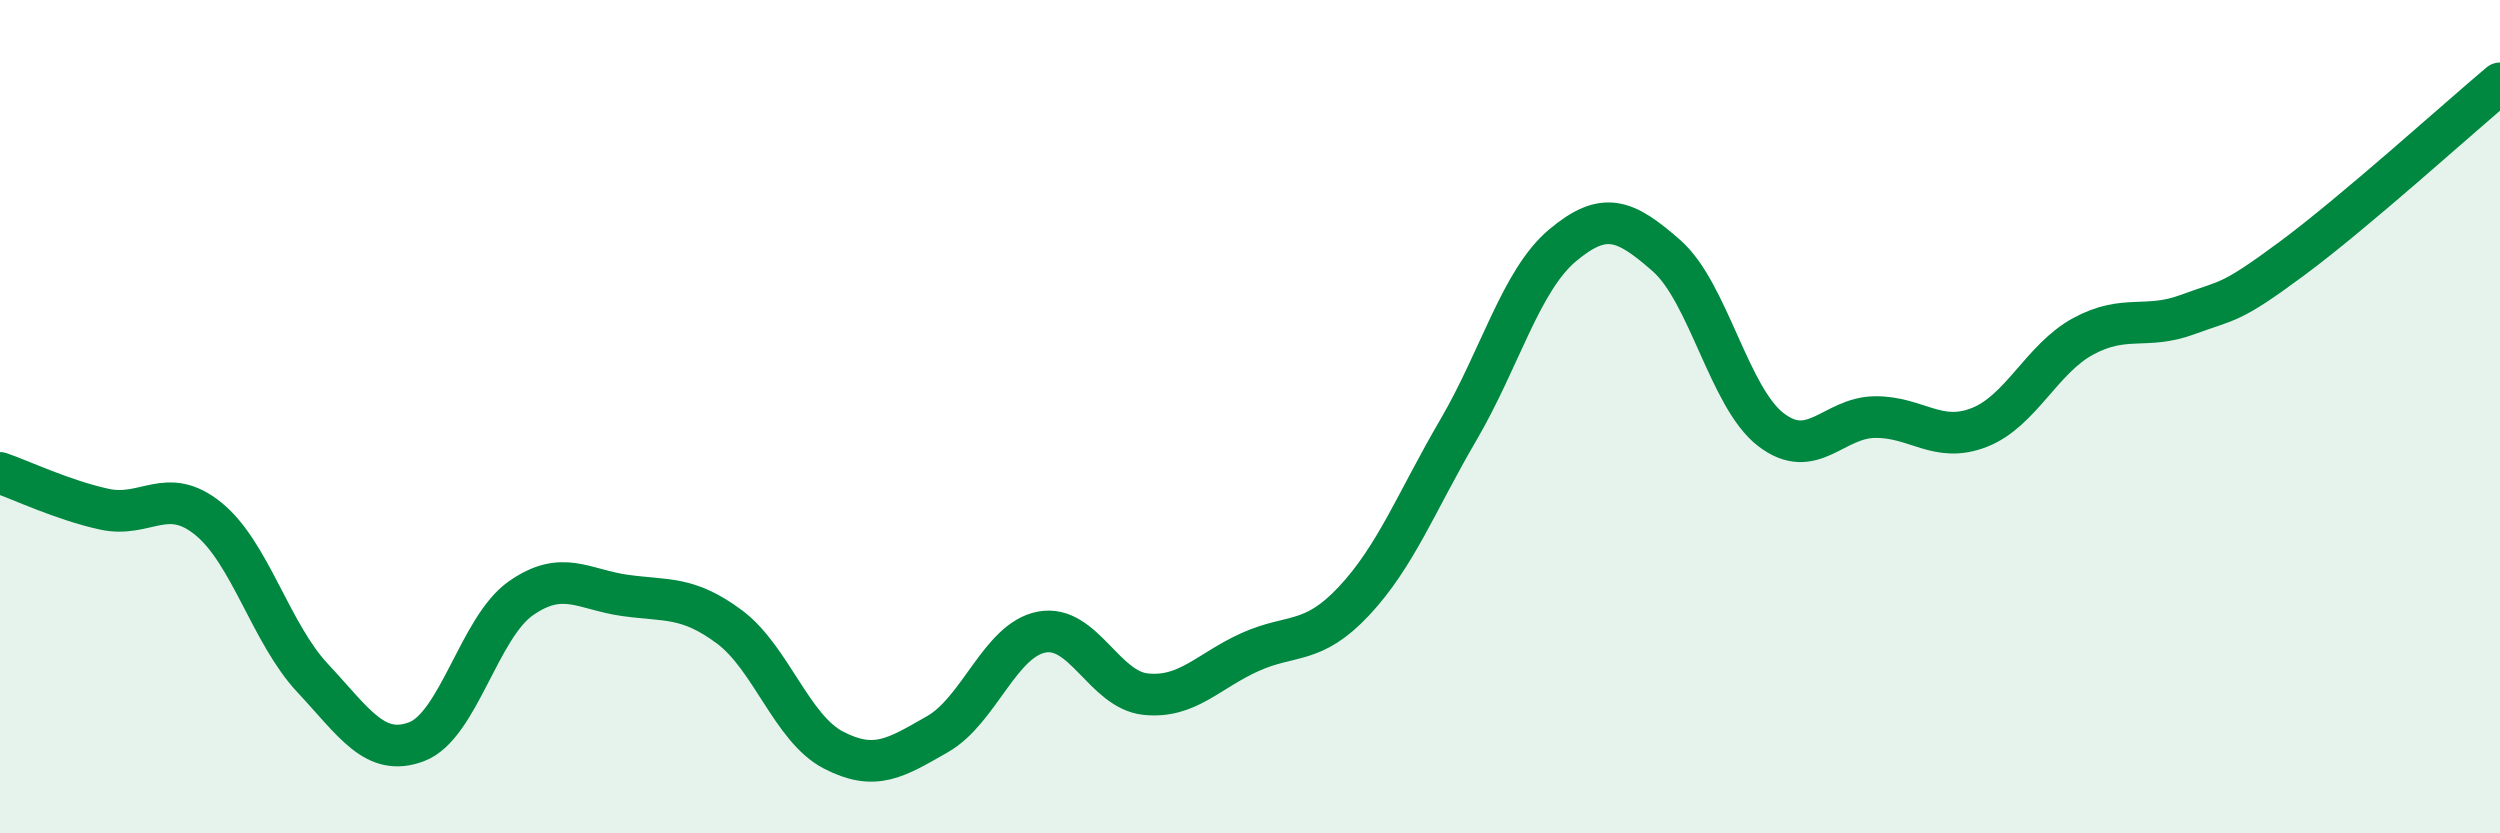 
    <svg width="60" height="20" viewBox="0 0 60 20" xmlns="http://www.w3.org/2000/svg">
      <path
        d="M 0,11.35 C 0.5,11.52 1.5,12 2.5,12.22 C 3.5,12.44 4,11.64 5,12.45 C 6,13.26 6.5,15.2 7.5,16.27 C 8.5,17.34 9,18.18 10,17.8 C 11,17.42 11.5,15.06 12.5,14.36 C 13.5,13.66 14,14.15 15,14.29 C 16,14.43 16.5,14.3 17.5,15.04 C 18.5,15.78 19,17.48 20,18 C 21,18.52 21.5,18.19 22.5,17.62 C 23.5,17.05 24,15.36 25,15.17 C 26,14.98 26.5,16.56 27.5,16.66 C 28.5,16.76 29,16.1 30,15.65 C 31,15.2 31.5,15.49 32.5,14.42 C 33.5,13.35 34,12.03 35,10.32 C 36,8.61 36.5,6.73 37.5,5.89 C 38.5,5.05 39,5.26 40,6.14 C 41,7.02 41.5,9.54 42.5,10.31 C 43.5,11.08 44,10.02 45,10.01 C 46,10 46.5,10.65 47.5,10.26 C 48.5,9.87 49,8.61 50,8.07 C 51,7.53 51.5,7.92 52.5,7.55 C 53.5,7.18 53.5,7.32 55,6.21 C 56.5,5.1 59,2.84 60,2L60 20L0 20Z"
        fill="#008740"
        opacity="0.1"
        stroke-linecap="round"
        stroke-linejoin="round"
      />
      <path
        d="M 0,11.35 C 0.5,11.52 1.5,12 2.5,12.22 C 3.5,12.44 4,11.64 5,12.45 C 6,13.26 6.5,15.2 7.5,16.27 C 8.5,17.34 9,18.18 10,17.8 C 11,17.42 11.5,15.06 12.5,14.36 C 13.5,13.66 14,14.15 15,14.29 C 16,14.43 16.5,14.3 17.5,15.04 C 18.5,15.78 19,17.48 20,18 C 21,18.52 21.5,18.19 22.5,17.62 C 23.5,17.05 24,15.36 25,15.17 C 26,14.98 26.5,16.56 27.5,16.66 C 28.5,16.76 29,16.1 30,15.65 C 31,15.2 31.5,15.49 32.5,14.42 C 33.5,13.35 34,12.03 35,10.32 C 36,8.61 36.5,6.73 37.5,5.89 C 38.5,5.05 39,5.26 40,6.14 C 41,7.02 41.5,9.54 42.5,10.31 C 43.5,11.08 44,10.02 45,10.01 C 46,10 46.5,10.65 47.5,10.26 C 48.5,9.87 49,8.61 50,8.07 C 51,7.53 51.5,7.92 52.5,7.55 C 53.5,7.18 53.5,7.32 55,6.21 C 56.5,5.1 59,2.84 60,2"
        stroke="#008740"
        stroke-width="1"
        fill="none"
        stroke-linecap="round"
        stroke-linejoin="round"
      />
    </svg>
  